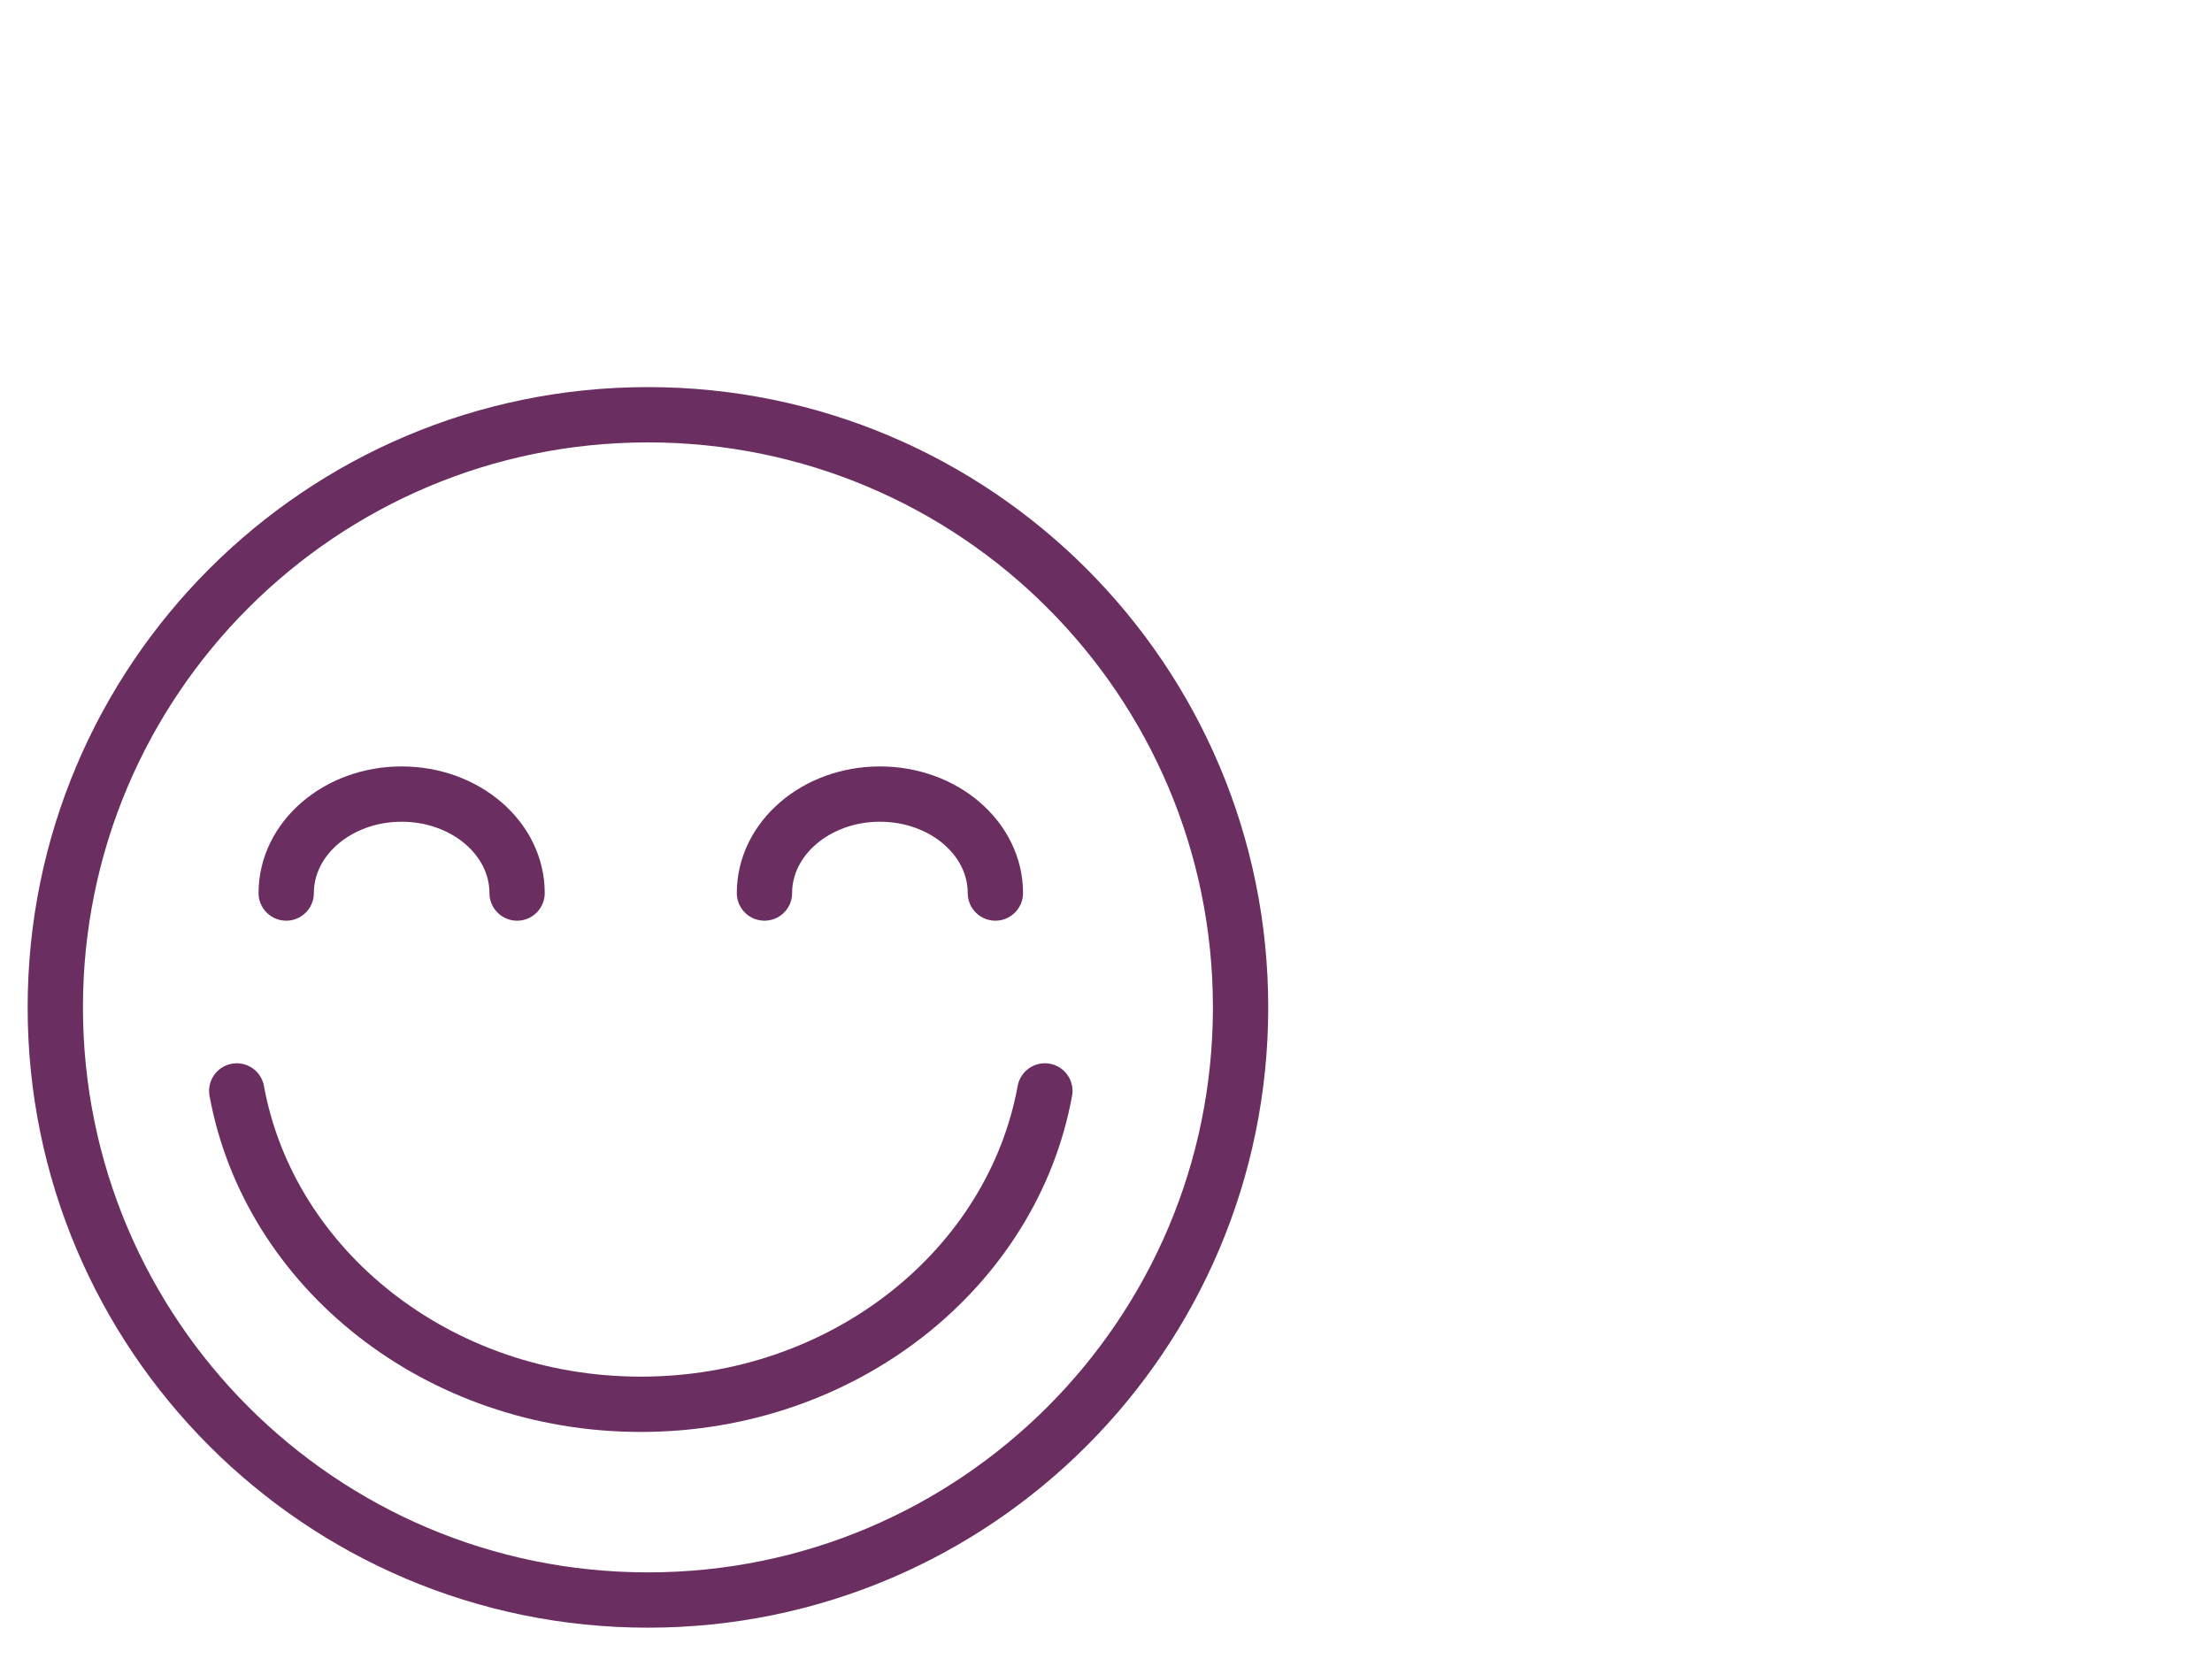 <svg width="80" height="60" viewBox="0 0 80 60" fill="none" xmlns="http://www.w3.org/2000/svg">
<path d="M23.433 57.867C35.271 57.867 44.867 48.271 44.867 36.433C44.867 24.596 35.271 15 23.433 15C11.596 15 2 24.596 2 36.433C2 48.271 11.596 57.867 23.433 57.867Z" stroke="#6B2E61" stroke-width="2" stroke-miterlimit="10" stroke-linecap="round" stroke-linejoin="round"/>
<path d="M8.562 39.455C9.737 45.887 15.833 50.788 23.175 50.788C30.518 50.788 36.613 45.887 37.789 39.455" stroke="#6B2E61" stroke-width="2" stroke-miterlimit="10" stroke-linecap="round" stroke-linejoin="round"/>
<path d="M18.701 32.298C18.701 30.321 16.832 28.719 14.526 28.719C12.22 28.719 10.351 30.321 10.351 32.298" stroke="#6B2E61" stroke-width="2" stroke-linecap="round"/>
<path d="M35.999 32.298C35.999 30.321 34.13 28.719 31.824 28.719C29.518 28.719 27.648 30.321 27.648 32.298" stroke="#6B2E61" stroke-width="2" stroke-linecap="round"/>
</svg>
